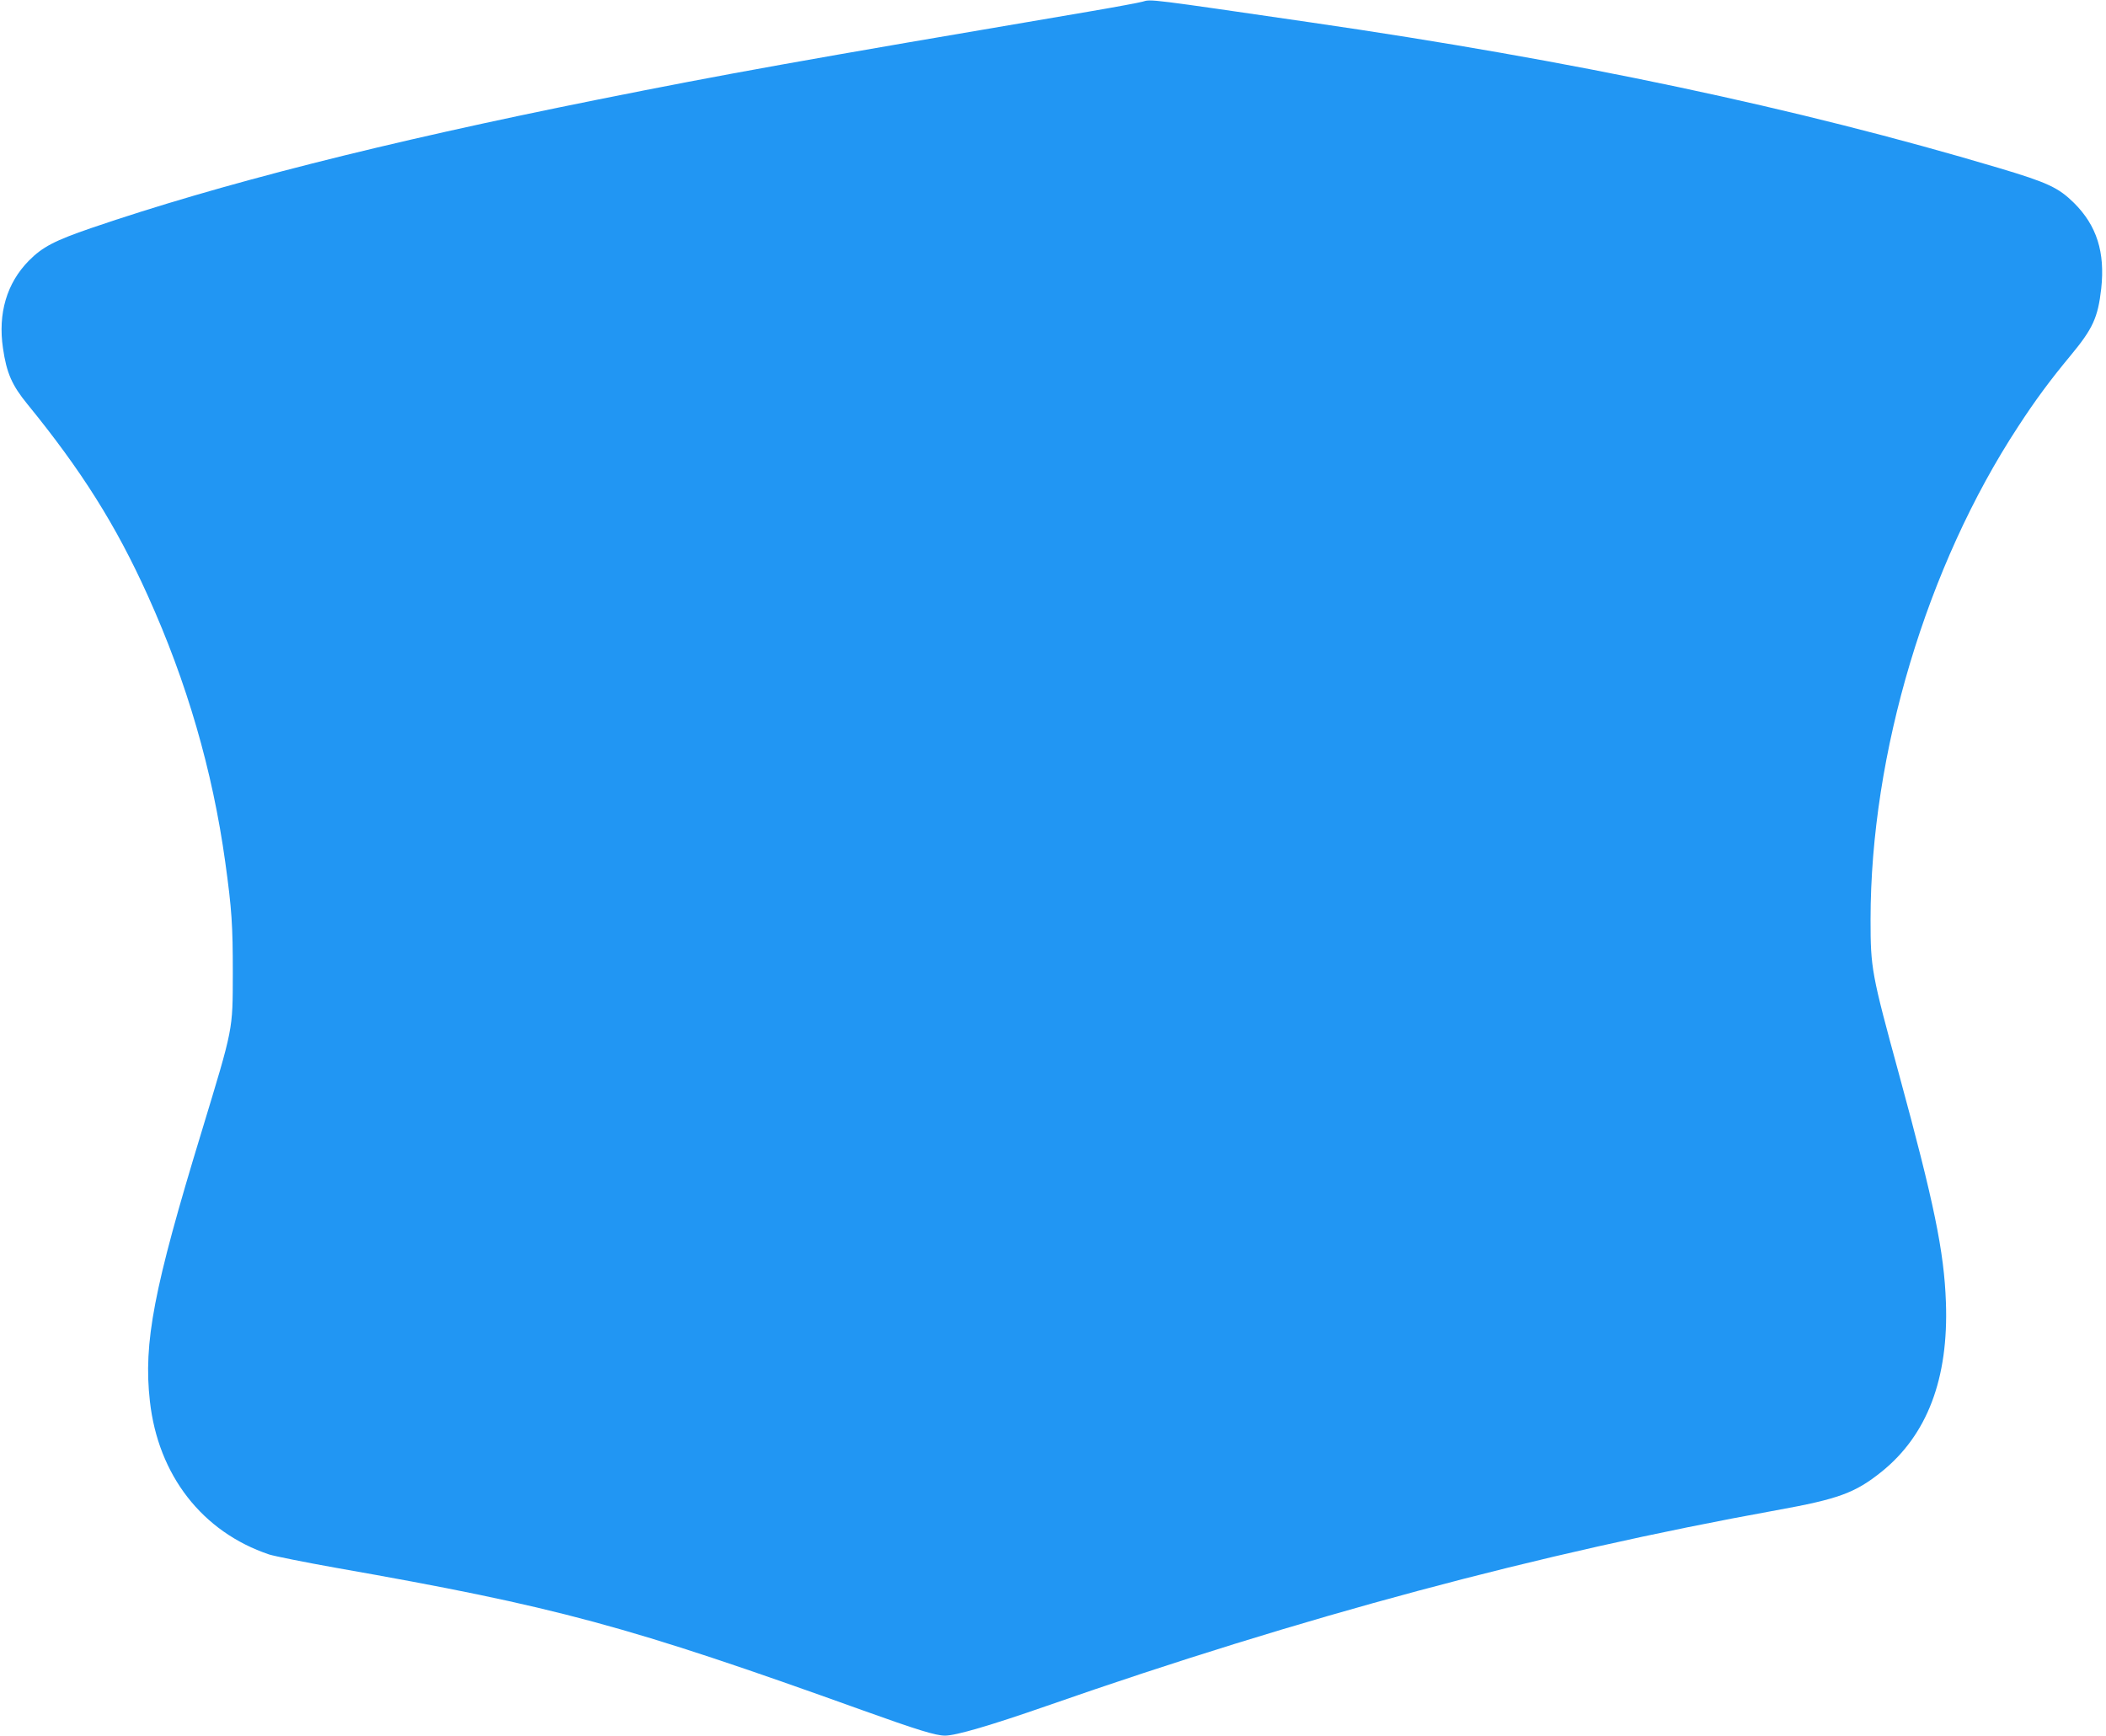 <?xml version="1.0" standalone="no"?>
<!DOCTYPE svg PUBLIC "-//W3C//DTD SVG 20010904//EN"
 "http://www.w3.org/TR/2001/REC-SVG-20010904/DTD/svg10.dtd">
<svg version="1.0" xmlns="http://www.w3.org/2000/svg"
 width="1280pt" height="1055pt" viewBox="0 0 1280 1055"
 preserveAspectRatio="xMidYMid meet">
<g transform="translate(0,1055) scale(0.1,-0.1)"
fill="#2196f3" stroke="none">
<path d="M6945 10540 c-16 -5 -165 -33 -330 -61 -1767 -300 -2196 -377 -2985
-535 -1302 -261 -2297 -514 -3075 -780 -224 -77 -297 -115 -380 -199 -134
-136 -188 -320 -157 -531 22 -152 55 -226 148 -340 328 -402 539 -736 732
-1164 238 -526 394 -1064 471 -1620 40 -289 46 -383 46 -675 -1 -353 5 -322
-190 -965 -291 -953 -354 -1282 -314 -1637 50 -450 318 -795 725 -932 32 -10
215 -47 406 -81 1341 -236 1774 -353 3195 -864 340 -122 450 -156 507 -156 66
0 277 62 619 181 1549 541 2992 928 4434 1189 377 68 478 105 639 234 277 223
408 566 391 1031 -11 308 -72 603 -285 1385 -167 612 -173 643 -173 940 0
1009 341 2149 897 2997 106 163 196 284 318 431 136 164 167 231 187 408 24
221 -27 383 -166 521 -95 93 -158 123 -460 213 -1226 365 -2570 650 -4180 884
-982 143 -969 142 -1020 126z"/>
</g>
</svg>
